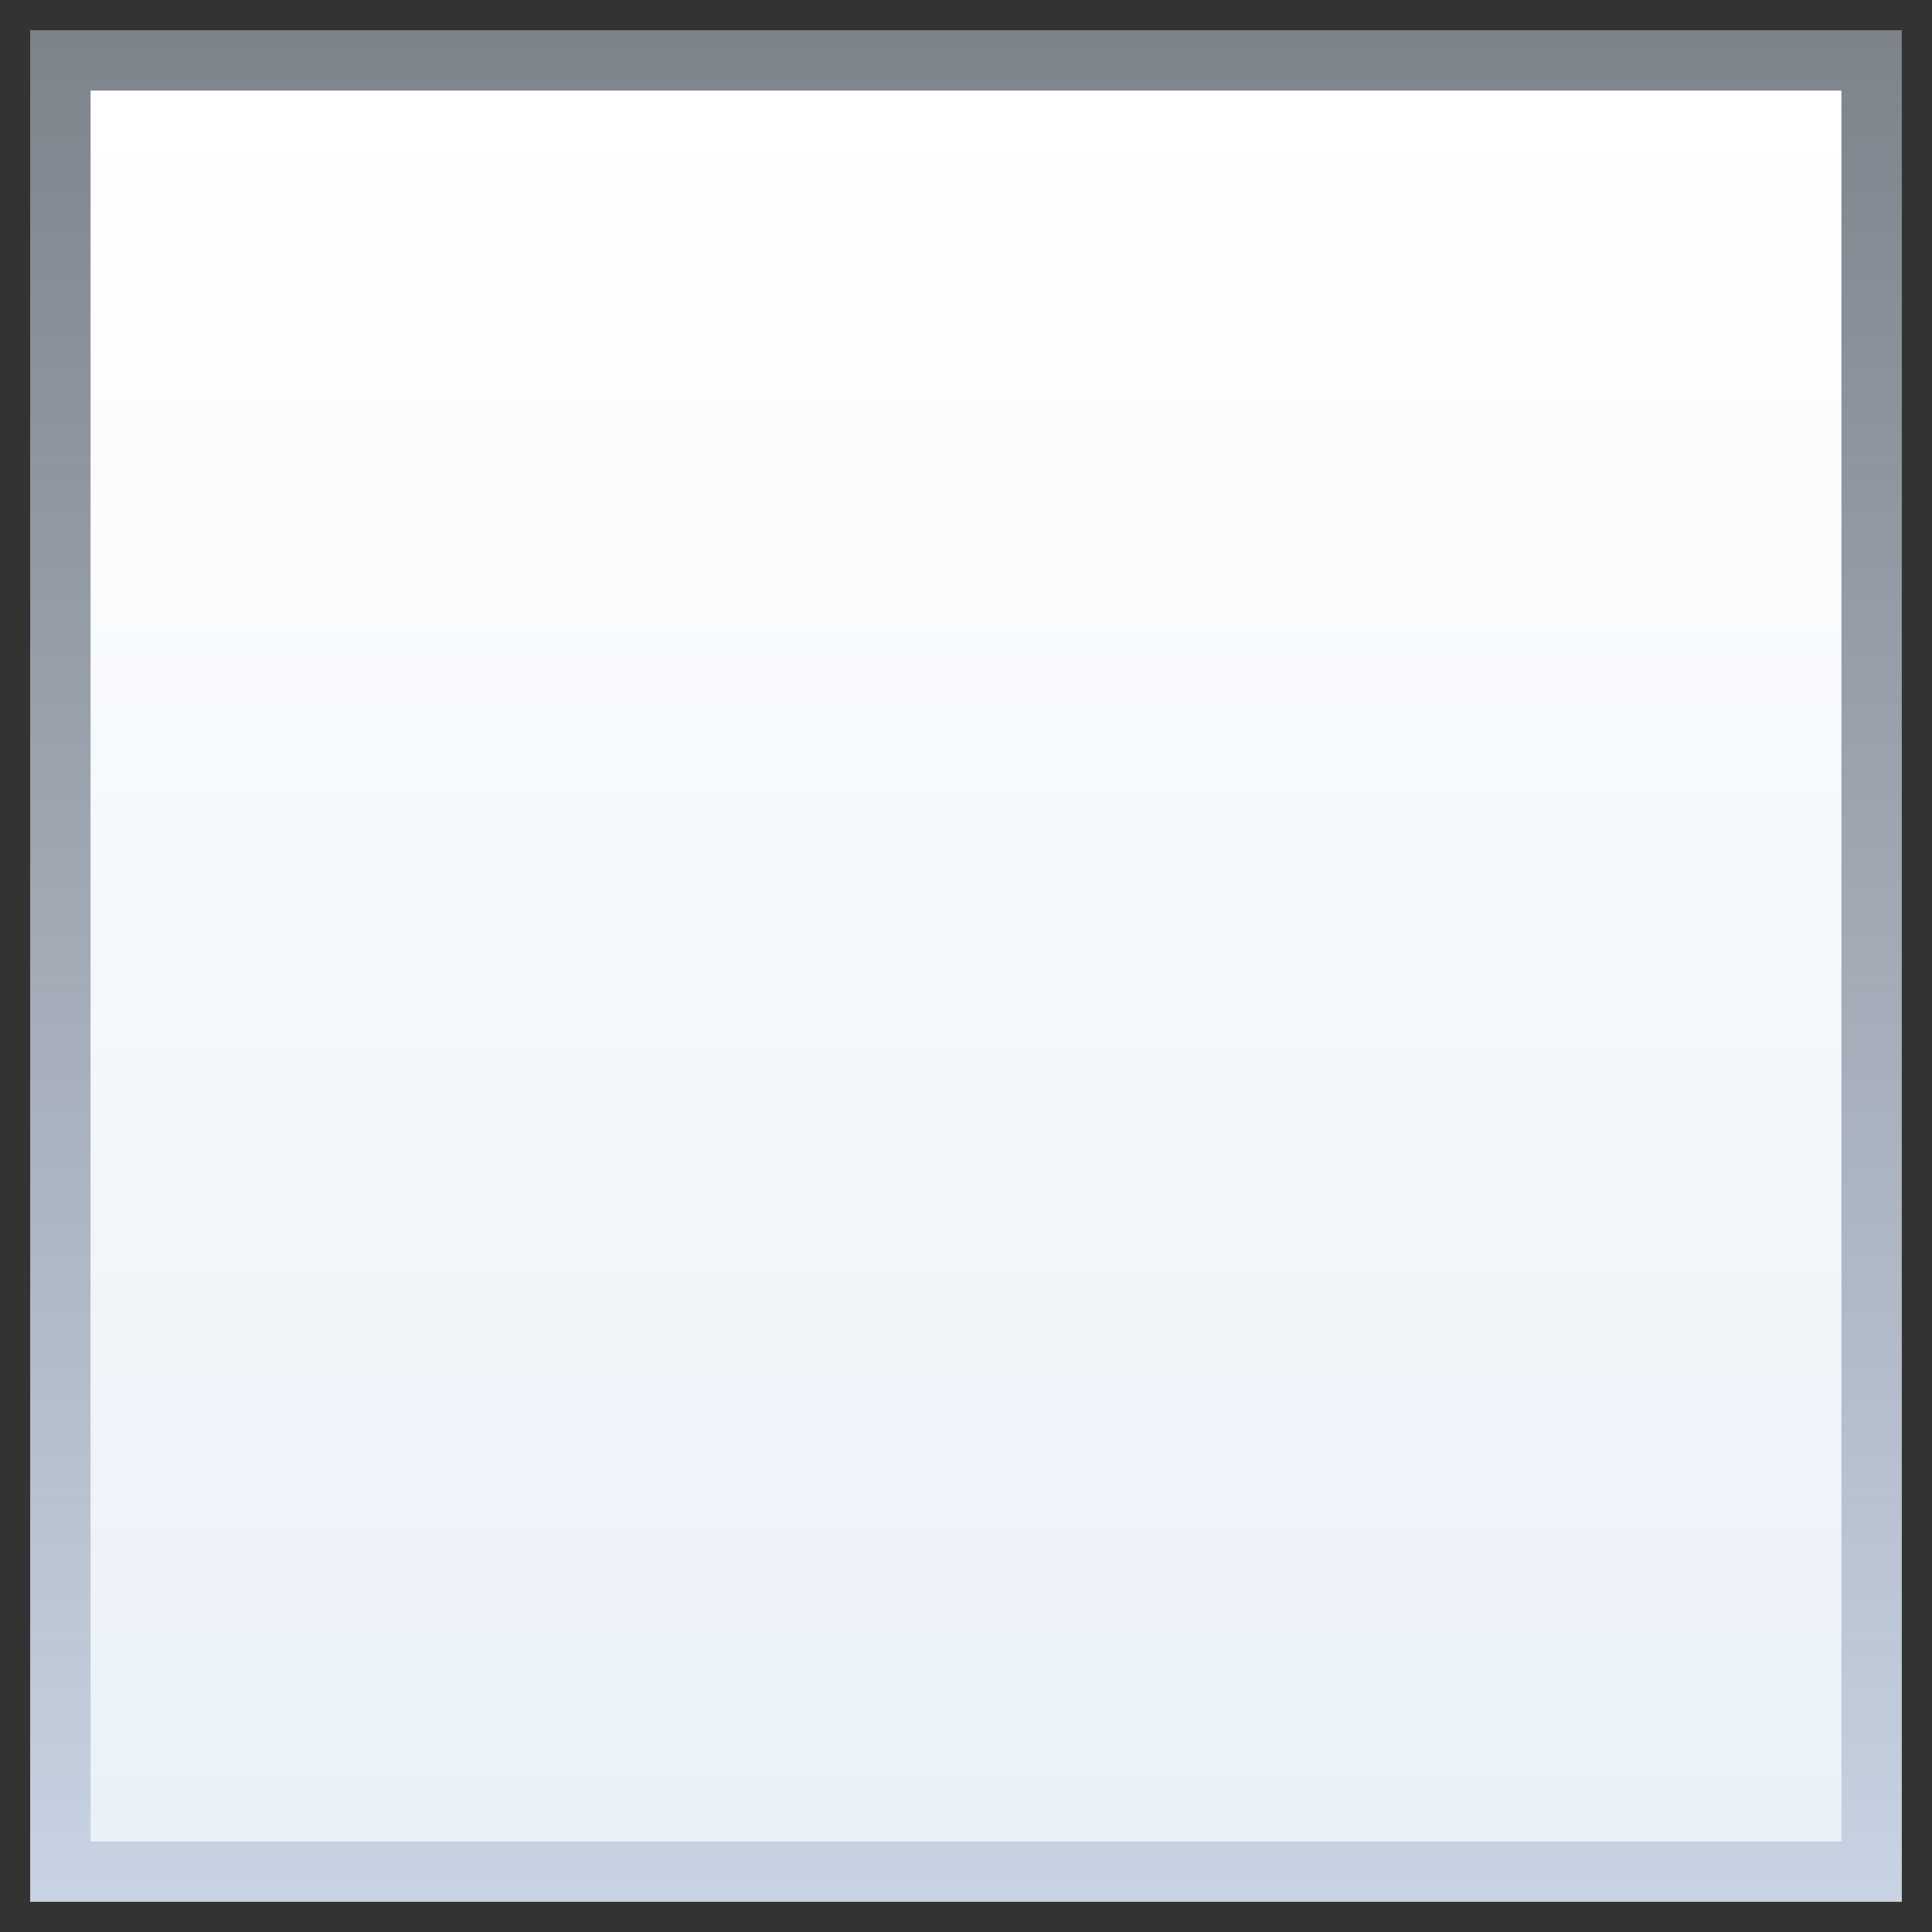 <svg xmlns="http://www.w3.org/2000/svg" xml:space="preserve" style="enable-background:new 0 0 64 64" viewBox="0 0 64 64"><rect x="0" y="0" width="64" height="64" fill="#333333" stroke="none"/><linearGradient id="a" x1="32" x2="32" y1="1" y2="63" gradientUnits="userSpaceOnUse"><stop offset="0" style="stop-color:#c8d3e3;stop-opacity:.5"/><stop offset="1" style="stop-color:#c8d3e3"/></linearGradient><path d="M63 63H1V1h62v62z" style="fill:url(#a)"/><linearGradient id="b" x1="32" x2="32" y1="5" y2="63" gradientTransform="matrix(1 0 0 -1 0 66)" gradientUnits="userSpaceOnUse"><stop offset="0" style="stop-color:#eaf1f8"/><stop offset="1" style="stop-color:#fff"/></linearGradient><path d="M61 61H3V3h58v58z" style="fill:url(#b)"/></svg>